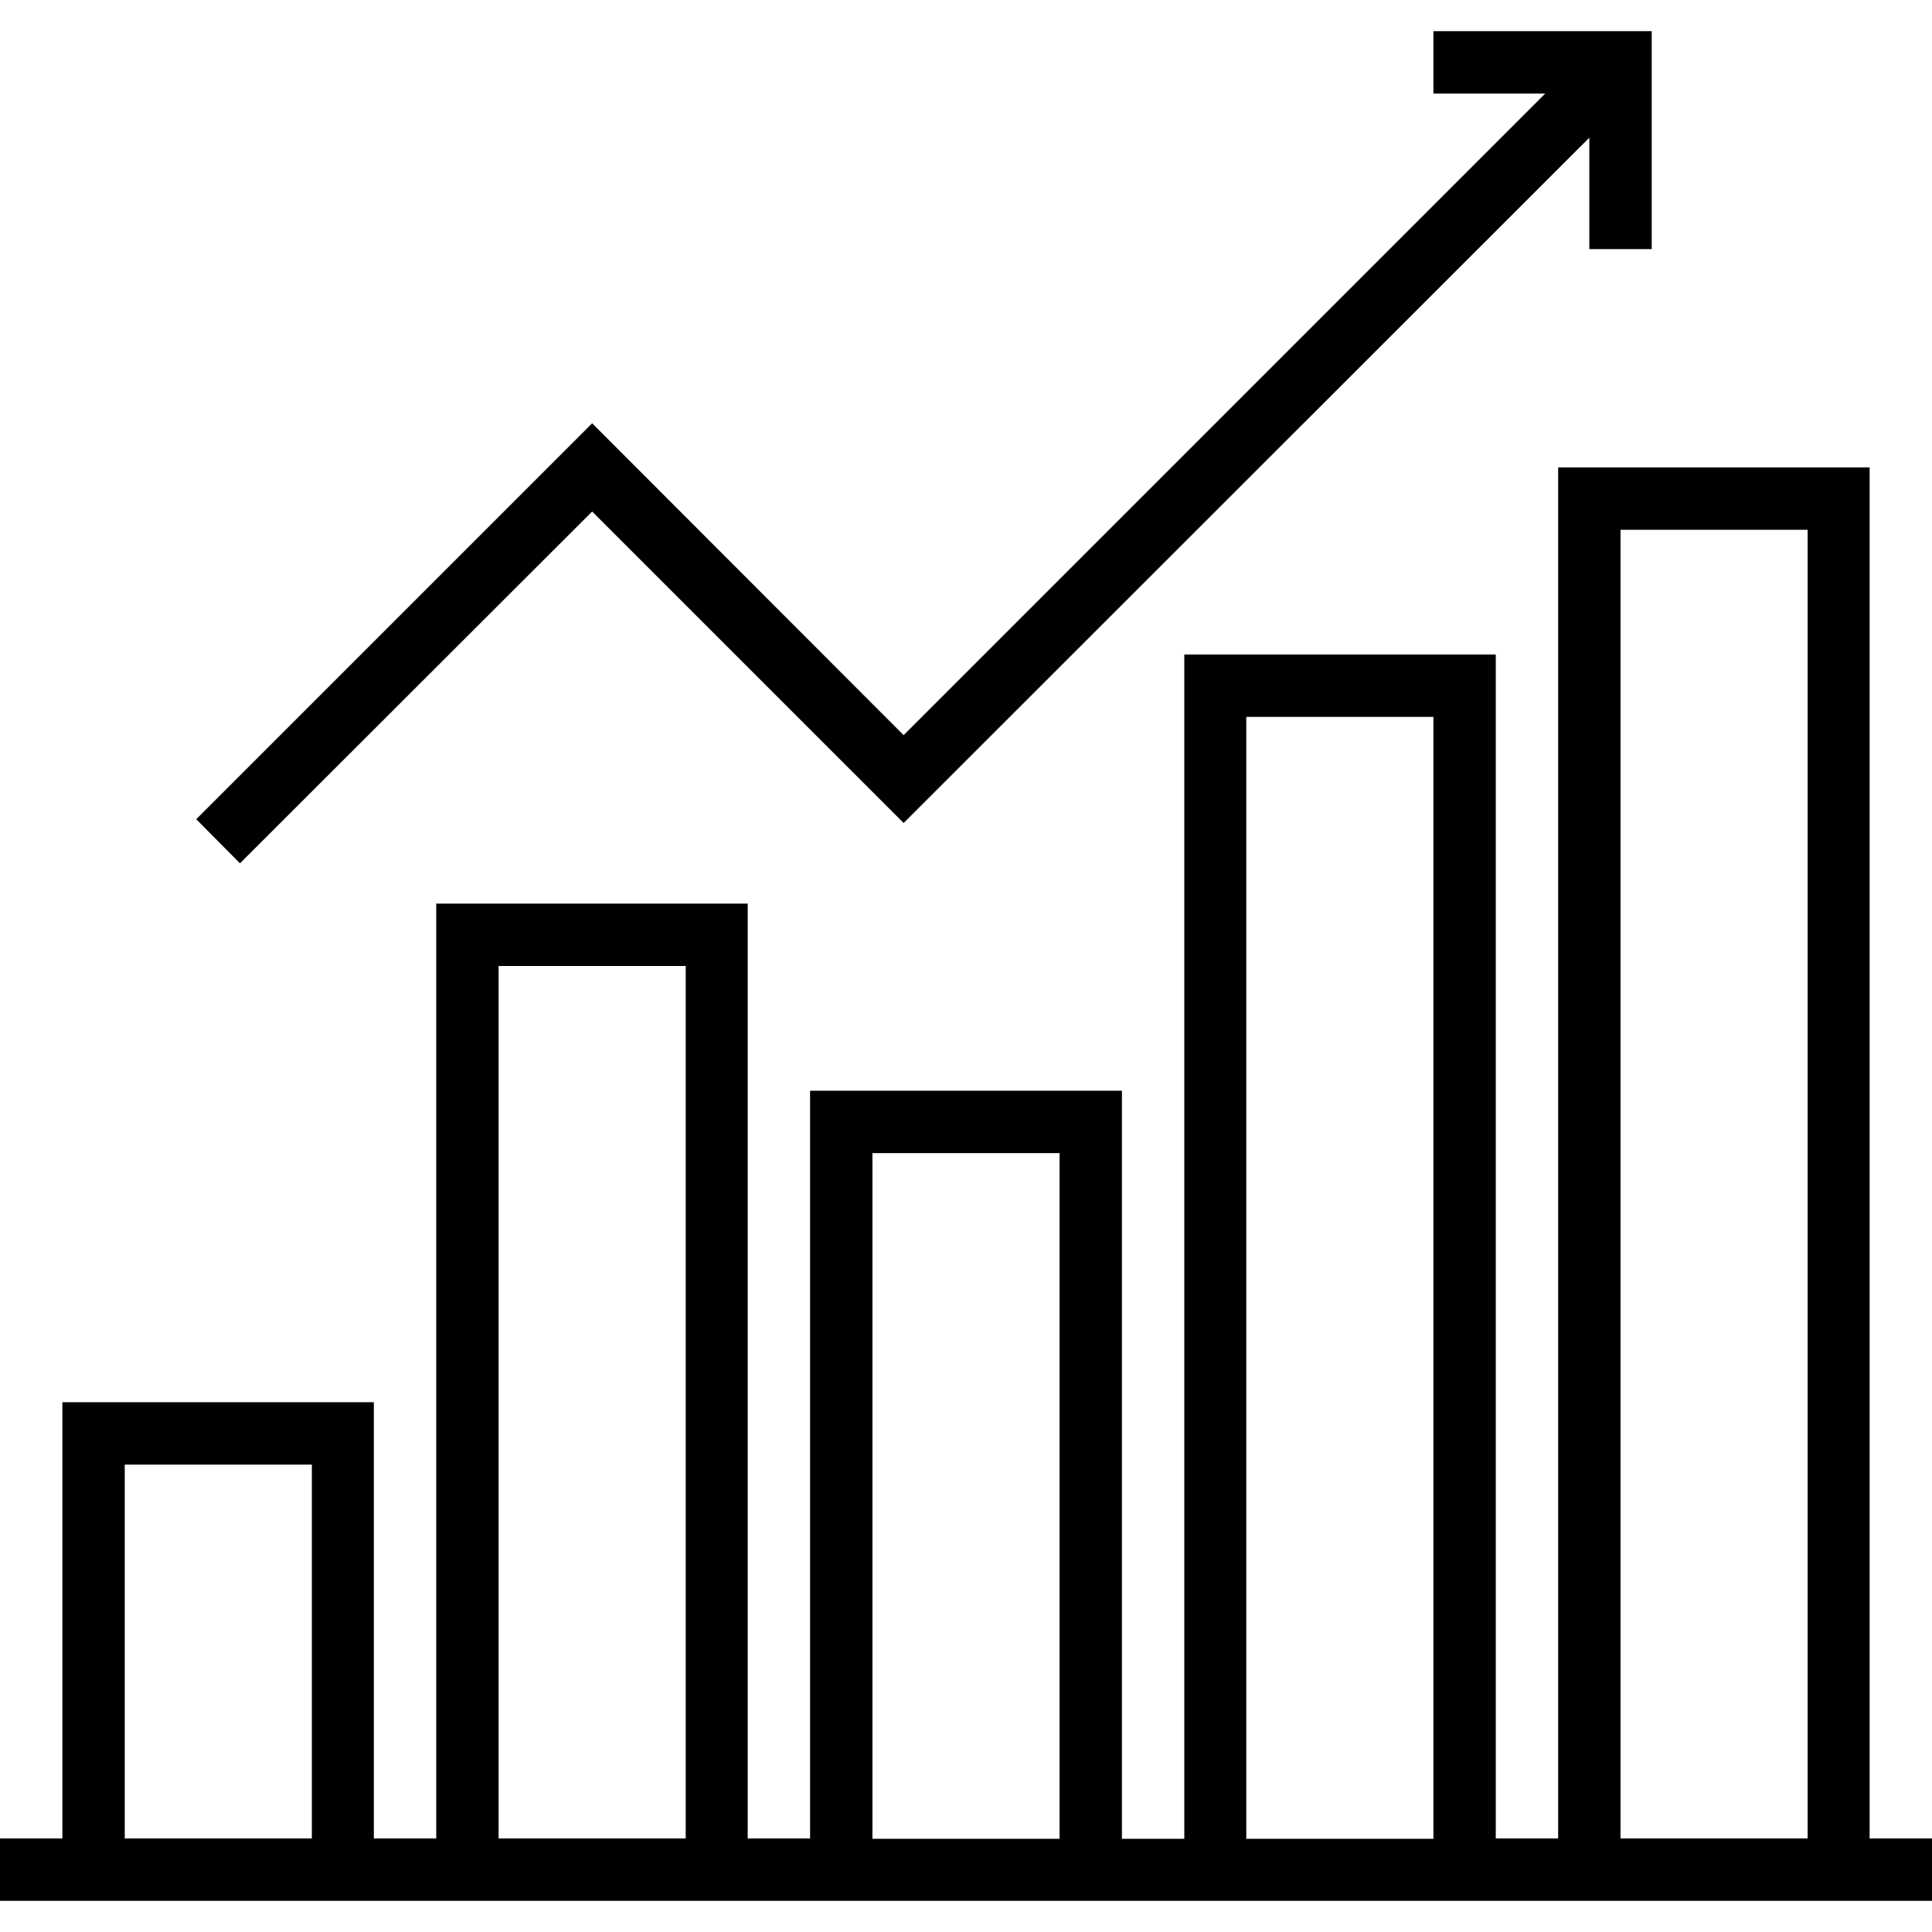 <svg xmlns="http://www.w3.org/2000/svg" xmlns:xlink="http://www.w3.org/1999/xlink" id="Capa_1" x="0px" y="0px" viewBox="0 0 508 508" style="enable-background:new 0 0 508 508;" xml:space="preserve"><g><g><polygon points="376.9,8.2 376.9,24.6 406.3,24.6 237.6,193.3 155.7,111.3 51.6,215.4 63.1,227 155.7,134.5 237.6,216.4     417.9,36.2 417.9,65.5 434.3,65.5 434.3,8.2   "/></g></g><g><g><path d="M491.6,483.4L491.6,483.4V122.9h-81.9v360.5h-16.4V172.1h-81.9v311.4H295V286.8h-82v196.6h-16.4V237.6h-81.9v245.8H98.3    V368.7H16.4v114.7H0v16.4h508v-16.4H491.6z M82,483.4H32.8v-98.3H82V483.4z M180.3,483.4h-49.2V254h49.2V483.4z M278.6,483.5    h-49.2V303.2h49.2V483.5z M376.9,483.5h-49.2v-295h49.2V483.5z M475.3,483.4h-49.2V139.3h49.2V483.4z"/></g></g></svg>